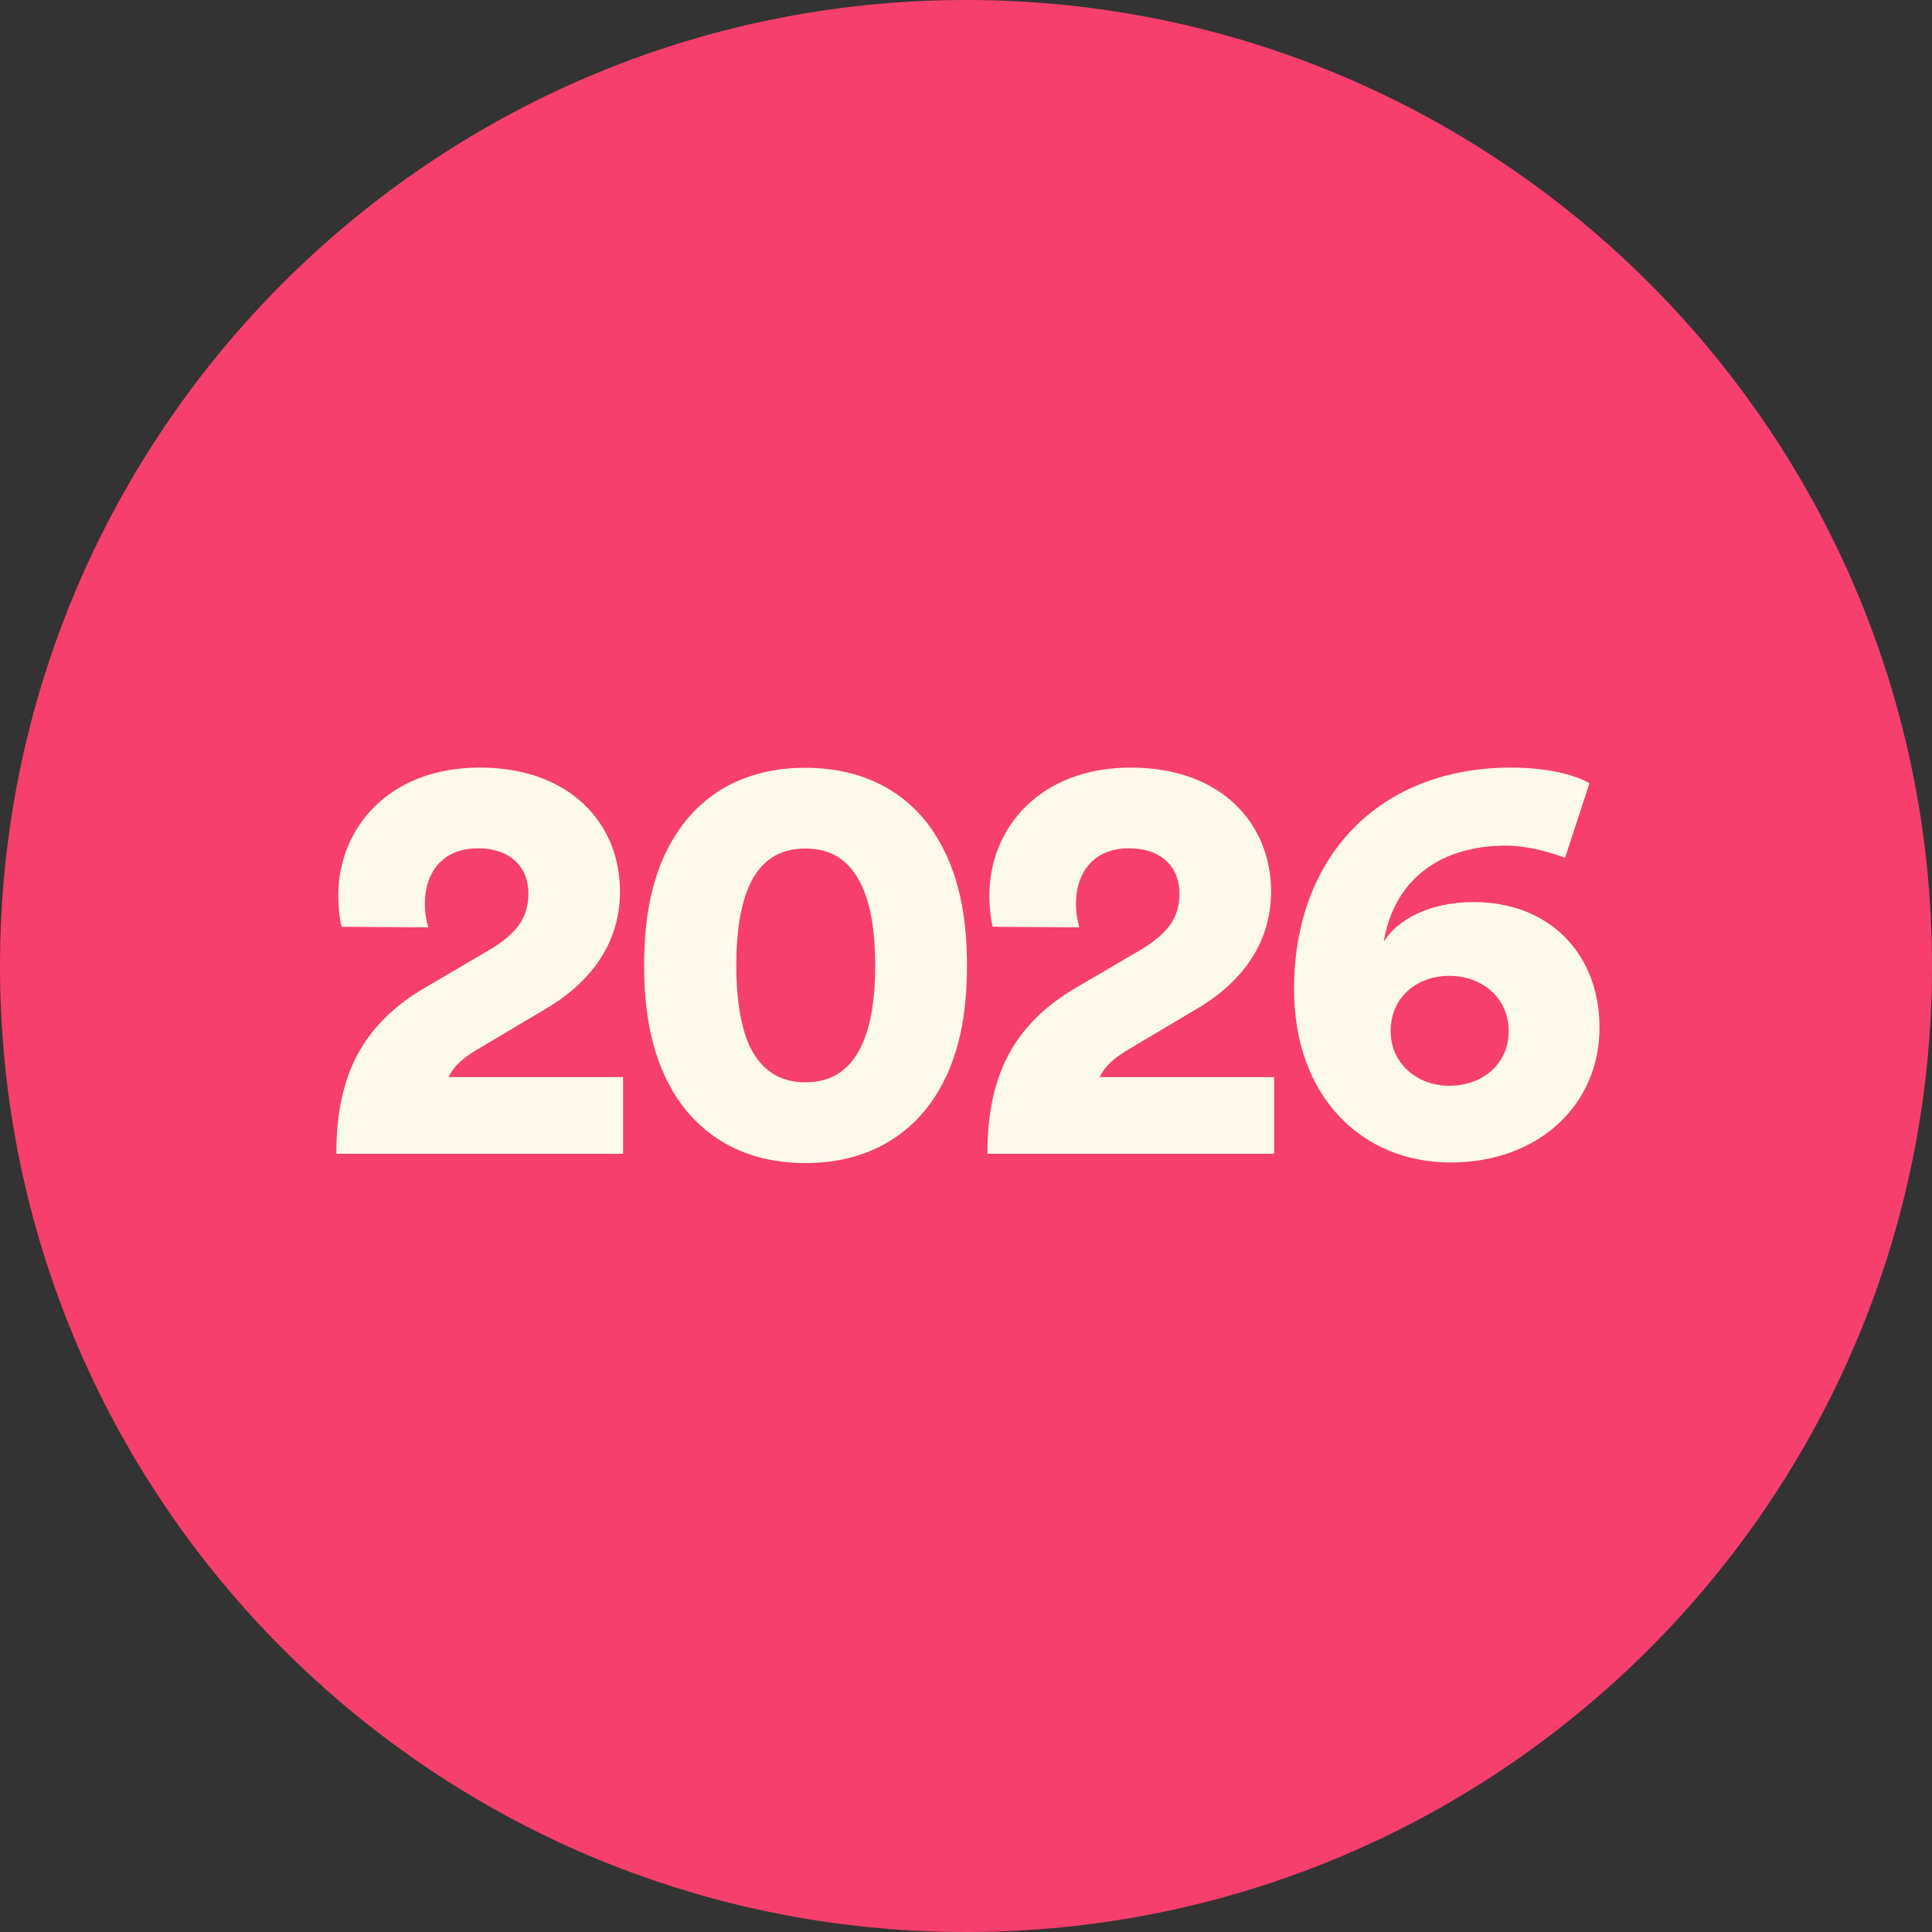 <?xml version="1.0" encoding="UTF-8"?>
<svg id="Layer_1" data-name="Layer 1" xmlns="http://www.w3.org/2000/svg" viewBox="0 0 100 100">
  <rect x="0" y="0" width="100" height="100" fill="#333333" stroke="none"/>
  <defs>
    <style>
      .cls-1 {
        fill: #fef9ed;
      }

      .cls-2 {
        fill: #f63f6d;
      }
    </style>
  </defs>
  <path class="cls-2" d="M50,0h0c27.61,0,50,22.39,50,50h0c0,27.61-22.39,50-50,50h0C22.39,100,0,77.61,0,50h0C0,22.39,22.39,0,50,0Z"/>
  <g>
    <path class="cls-1" d="M17.69,47.98c-.09-.24-.18-1.02-.18-1.63,0-3.49,2.62-6.62,7.32-6.62s7.26,2.92,7.26,6.41c0,2.53-1.35,4.61-3.85,6.08l-3.7,2.2c-.57.36-1.05.75-1.32,1.33h9.03v3.97h-14.84c0-3.58,1.02-6.53,4.61-8.61l3.19-1.87c1.54-.9,2.14-1.72,2.14-3.01s-.87-2.32-2.62-2.32c-1.84,0-2.74,1.26-2.74,2.89,0,.39.06.81.18,1.2l-4.46-.03Z"/>
    <path class="cls-1" d="M35.06,43.08c1.29-1.96,3.46-3.34,6.62-3.34s5.36,1.38,6.65,3.34c1.35,2.05,1.72,4.49,1.72,6.89s-.36,4.85-1.72,6.89c-1.29,1.93-3.46,3.34-6.65,3.34s-5.33-1.42-6.62-3.34c-1.35-2.05-1.72-4.49-1.72-6.89s.36-4.85,1.72-6.89ZM38.83,54.21c.54,1.08,1.42,1.81,2.86,1.81s2.32-.72,2.86-1.81c.57-1.14.75-2.68.75-4.24s-.18-3.1-.75-4.24c-.54-1.08-1.39-1.81-2.86-1.81s-2.32.72-2.86,1.81c-.54,1.14-.72,2.68-.72,4.24s.18,3.1.72,4.24Z"/>
    <path class="cls-1" d="M51.39,47.98c-.09-.24-.18-1.02-.18-1.63,0-3.49,2.62-6.62,7.32-6.62s7.26,2.92,7.26,6.41c0,2.53-1.35,4.61-3.85,6.08l-3.7,2.2c-.57.36-1.05.75-1.32,1.33h9.03v3.97h-14.84c0-3.58,1.02-6.53,4.61-8.61l3.19-1.87c1.54-.9,2.14-1.72,2.14-3.01s-.87-2.32-2.62-2.32c-1.84,0-2.74,1.26-2.74,2.89,0,.39.06.81.18,1.2l-4.46-.03Z"/>
    <path class="cls-1" d="M81.01,44.4c-.9-.33-1.99-.63-3.07-.63-3.22,0-5.75,1.6-6.32,4.97.69-1.11,2.35-2.05,4.64-2.05,3.97,0,6.53,2.71,6.53,6.5,0,4-3.16,6.98-7.71,6.98s-8.1-3.37-8.1-8.97c0-6.92,4.46-11.47,11.23-11.47,1.84,0,3.28.36,4.06.81l-1.26,3.85ZM75.02,56.2c1.69,0,3.07-1.11,3.07-2.83s-1.38-2.86-3.07-2.86-3.04,1.11-3.04,2.86c0,1.66,1.35,2.83,3.04,2.83Z"/>
  </g>
</svg>